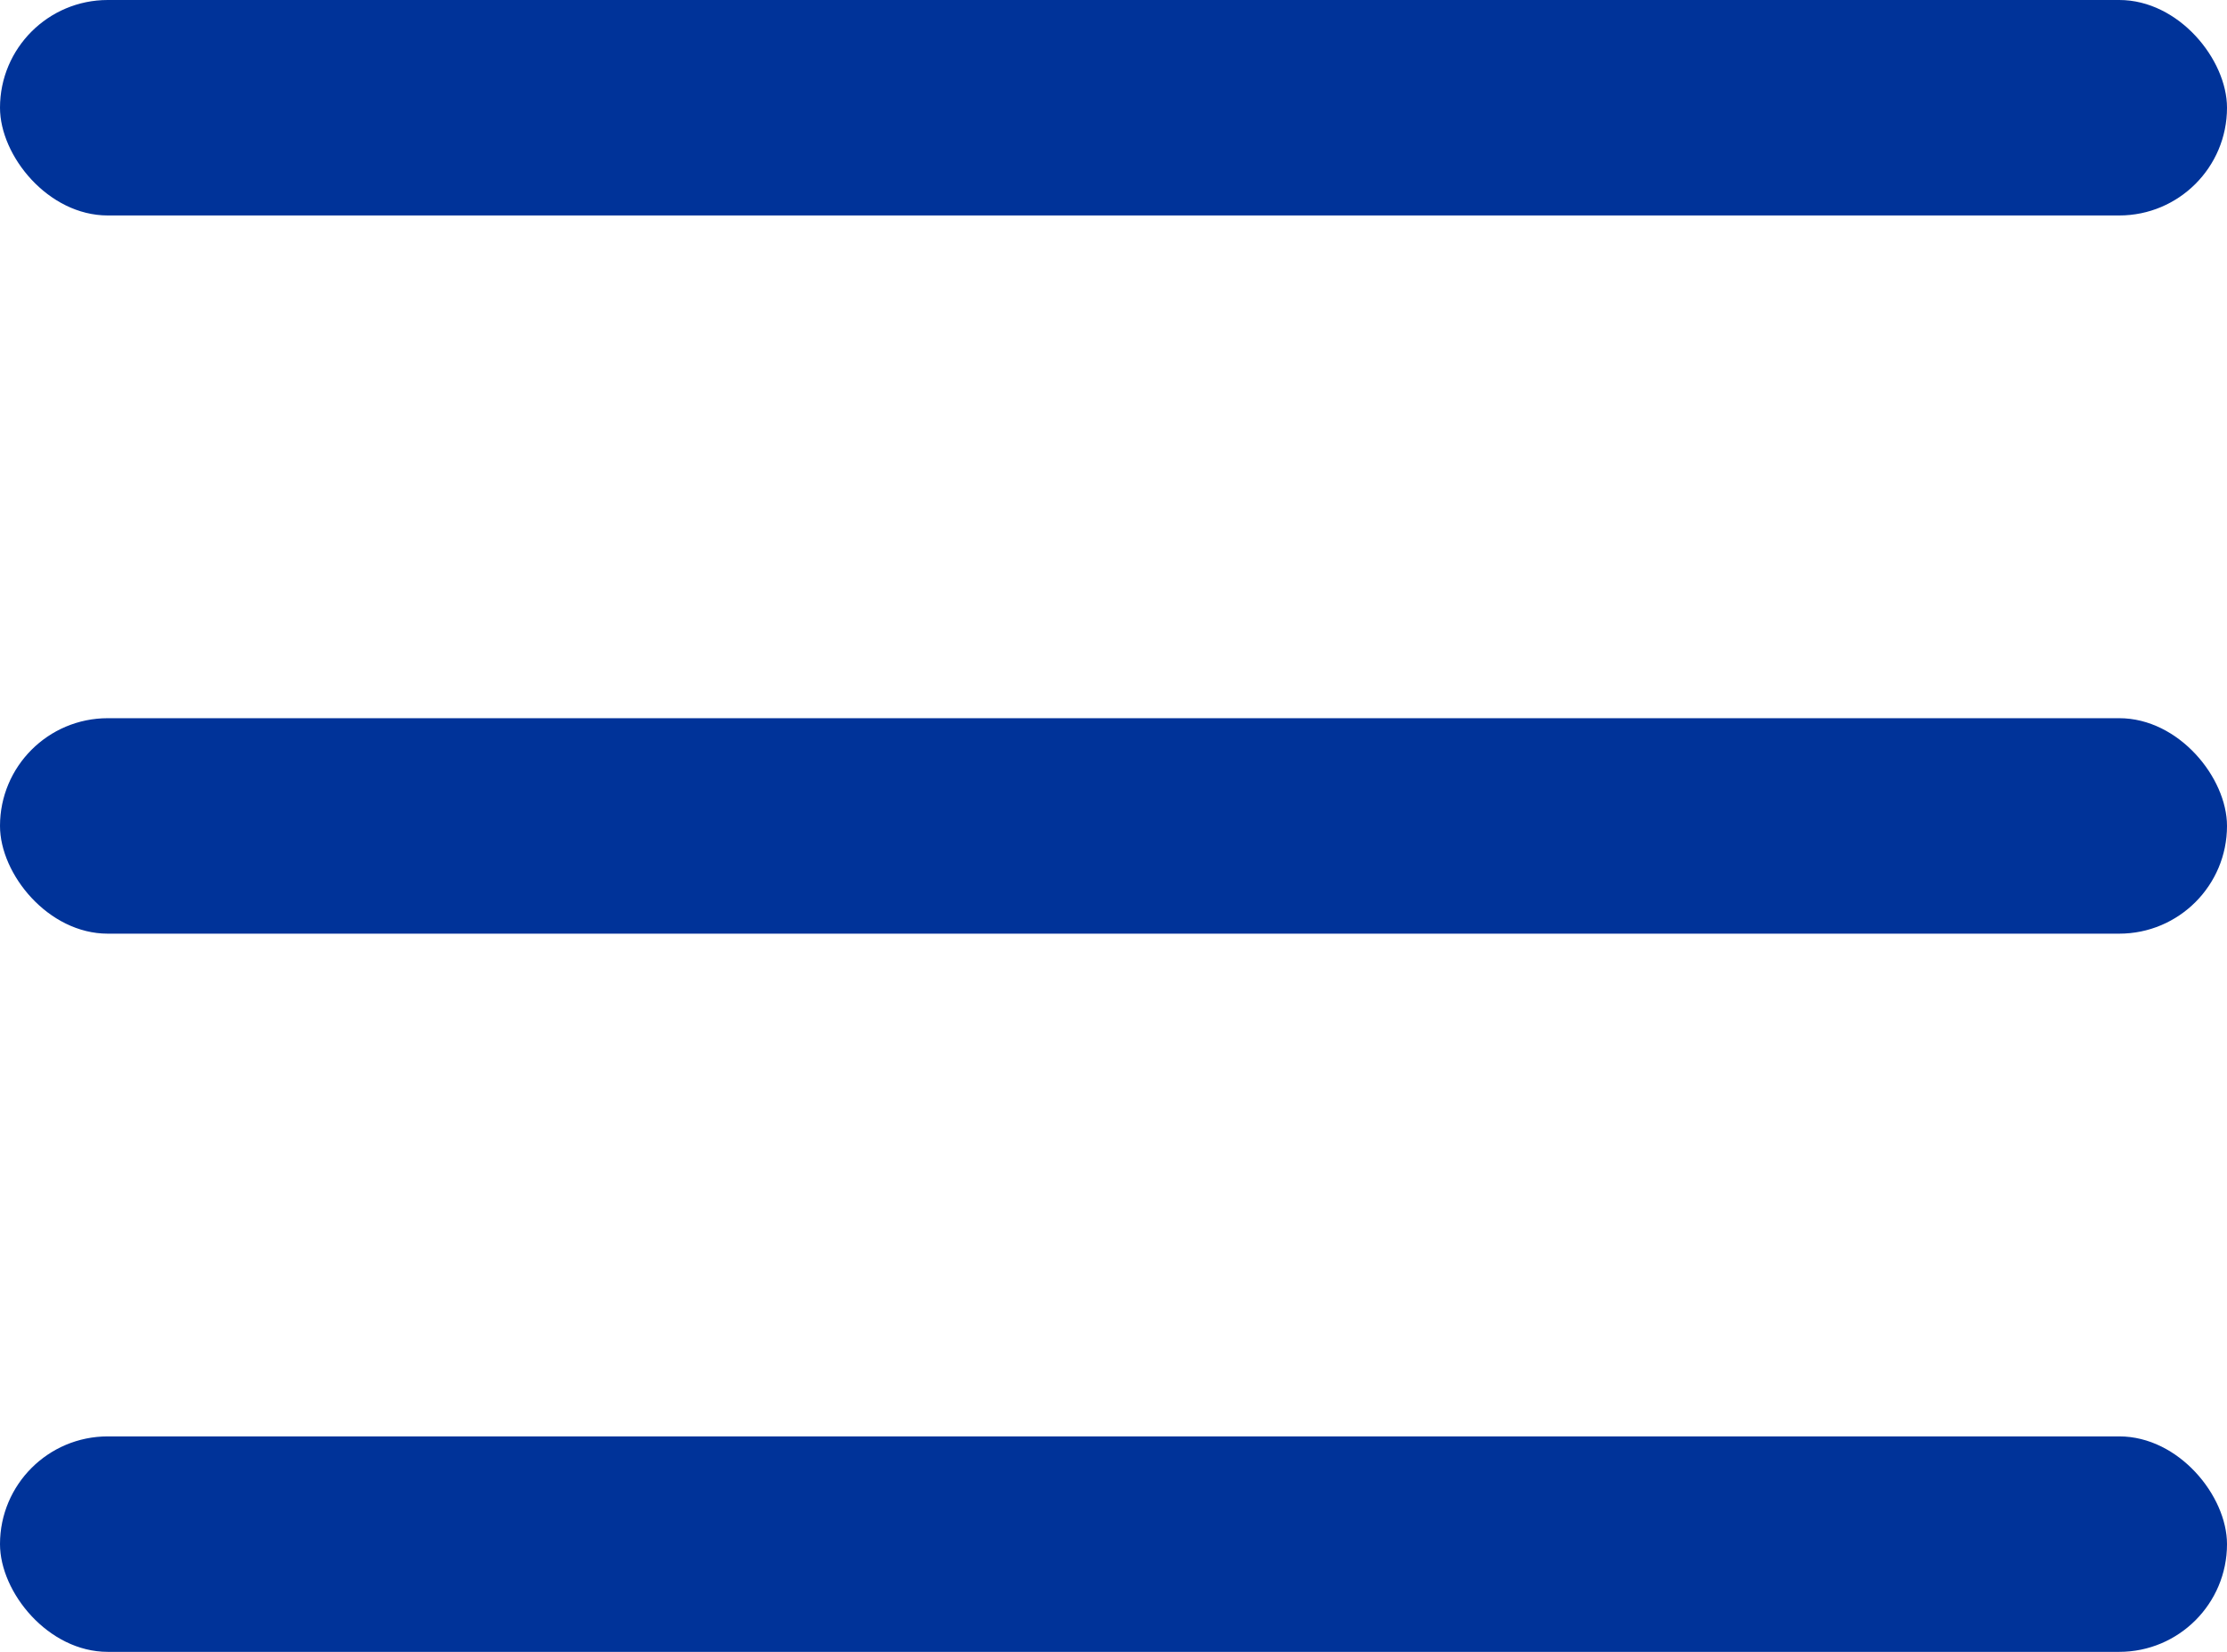<?xml version="1.0" encoding="UTF-8"?>
<svg width="31px" height="23px" viewBox="0 0 31 23" version="1.1" xmlns="http://www.w3.org/2000/svg" xmlns:xlink="http://www.w3.org/1999/xlink">
    <!-- Generator: Sketch 51.2 (57519) - http://www.bohemiancoding.com/sketch -->
    <title>Group</title>
    <desc>Created with Sketch.</desc>
    <defs></defs>
    <g stroke="none" stroke-width="1" fill="none" fill-rule="evenodd">
        <g fill="#003399">
            <rect x="0" y="0" width="31" height="3" rx="1.5"></rect>
            <rect x="0" y="10" width="31" height="3" rx="1.5"></rect>
            <rect x="0" y="20" width="31" height="3" rx="1.5"></rect>
        </g>
    </g>
</svg>